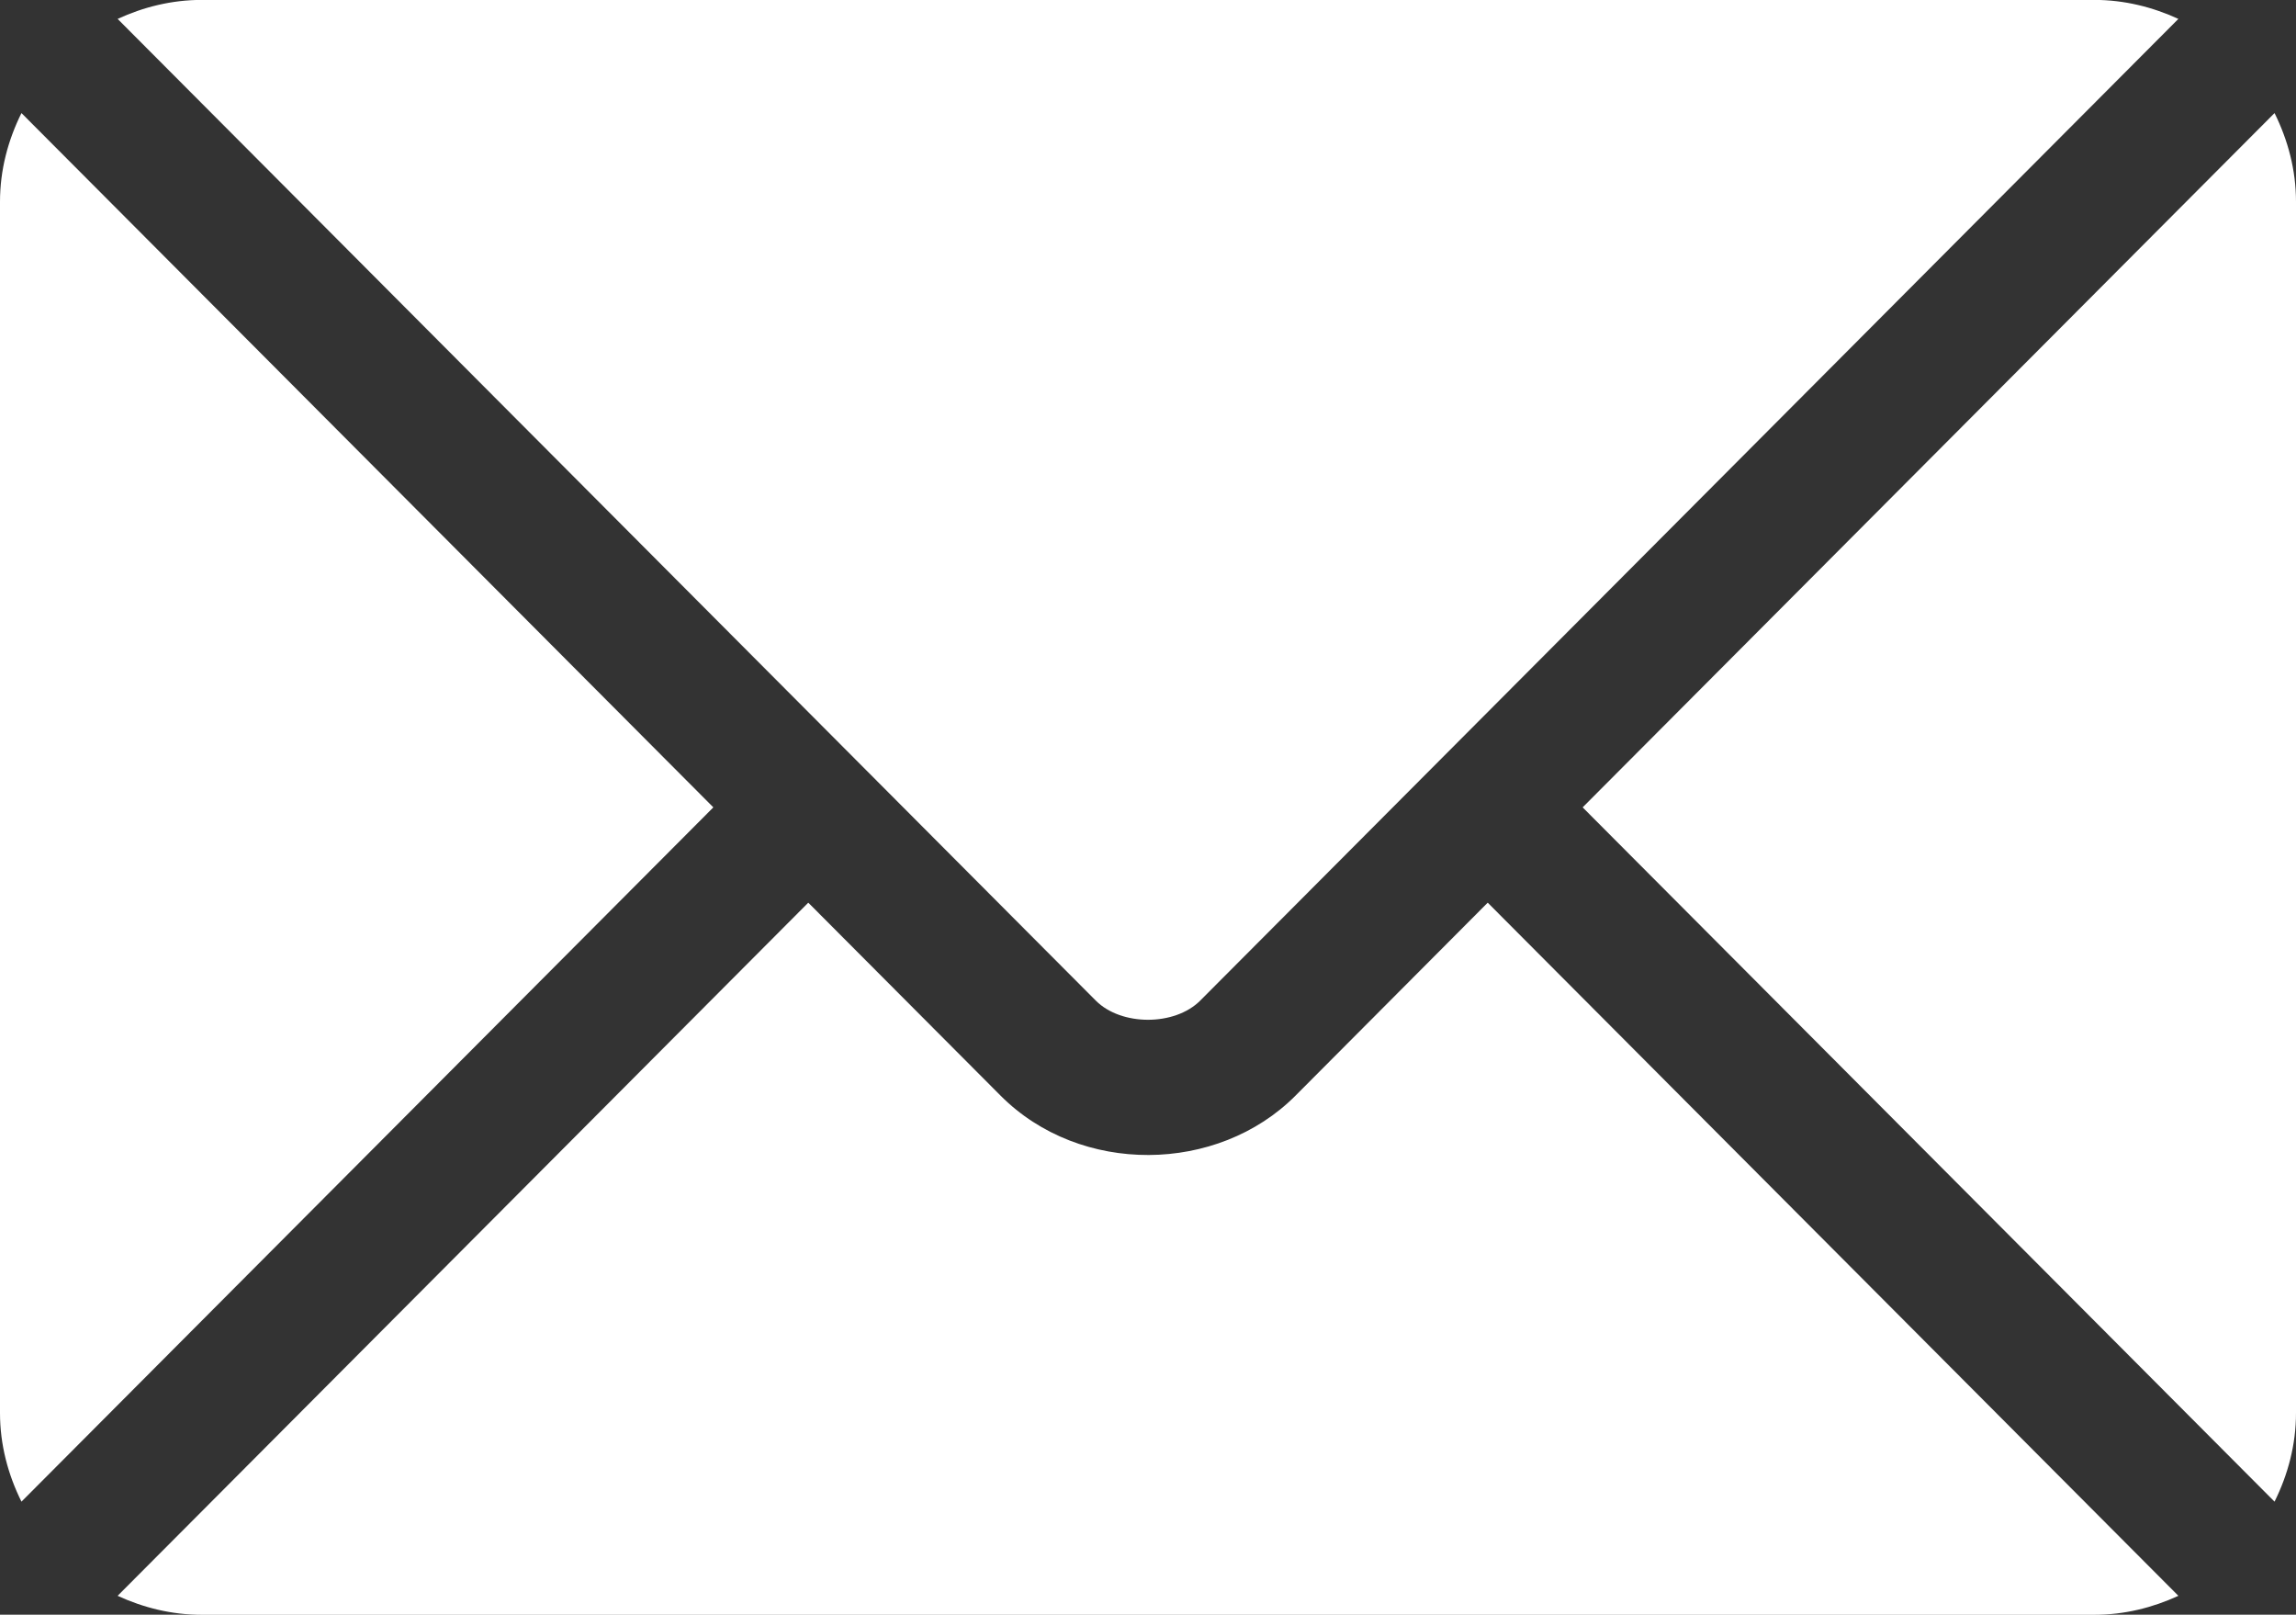 <?xml version="1.0" encoding="UTF-8"?> <svg xmlns="http://www.w3.org/2000/svg" fill="#fff" viewBox="0 0.86 26 18.28"><rect x="0" y="0.86" width="26" height="18.28" fill="#333333" stroke="none"/><path d="M16.847 11.079L14.67 13.264C13.787 14.15 12.233 14.169 11.331 13.264L9.153 11.079L1.332 18.926C1.623 19.06 1.944 19.141 2.285 19.141H23.715C24.056 19.141 24.377 19.06 24.668 18.926L16.847 11.079Z"></path><path d="M23.715 0.859H2.285C1.944 0.859 1.623 0.94 1.332 1.074L9.689 9.459C9.69 9.46 9.691 9.46 9.691 9.461C9.691 9.461 9.692 9.462 9.692 9.462L12.409 12.188C12.698 12.477 13.302 12.477 13.591 12.188L16.308 9.462C16.308 9.462 16.308 9.461 16.309 9.461C16.309 9.461 16.31 9.46 16.311 9.459L24.668 1.074C24.377 0.94 24.056 0.859 23.715 0.859ZM0.243 2.14C0.092 2.444 0 2.782 0 3.145V16.855C0 17.218 0.092 17.556 0.243 17.86L8.078 10L0.243 2.14ZM25.757 2.14L17.922 10L25.757 17.86C25.908 17.556 26 17.218 26 16.855V3.145C26 2.782 25.908 2.444 25.757 2.14Z"></path></svg> 